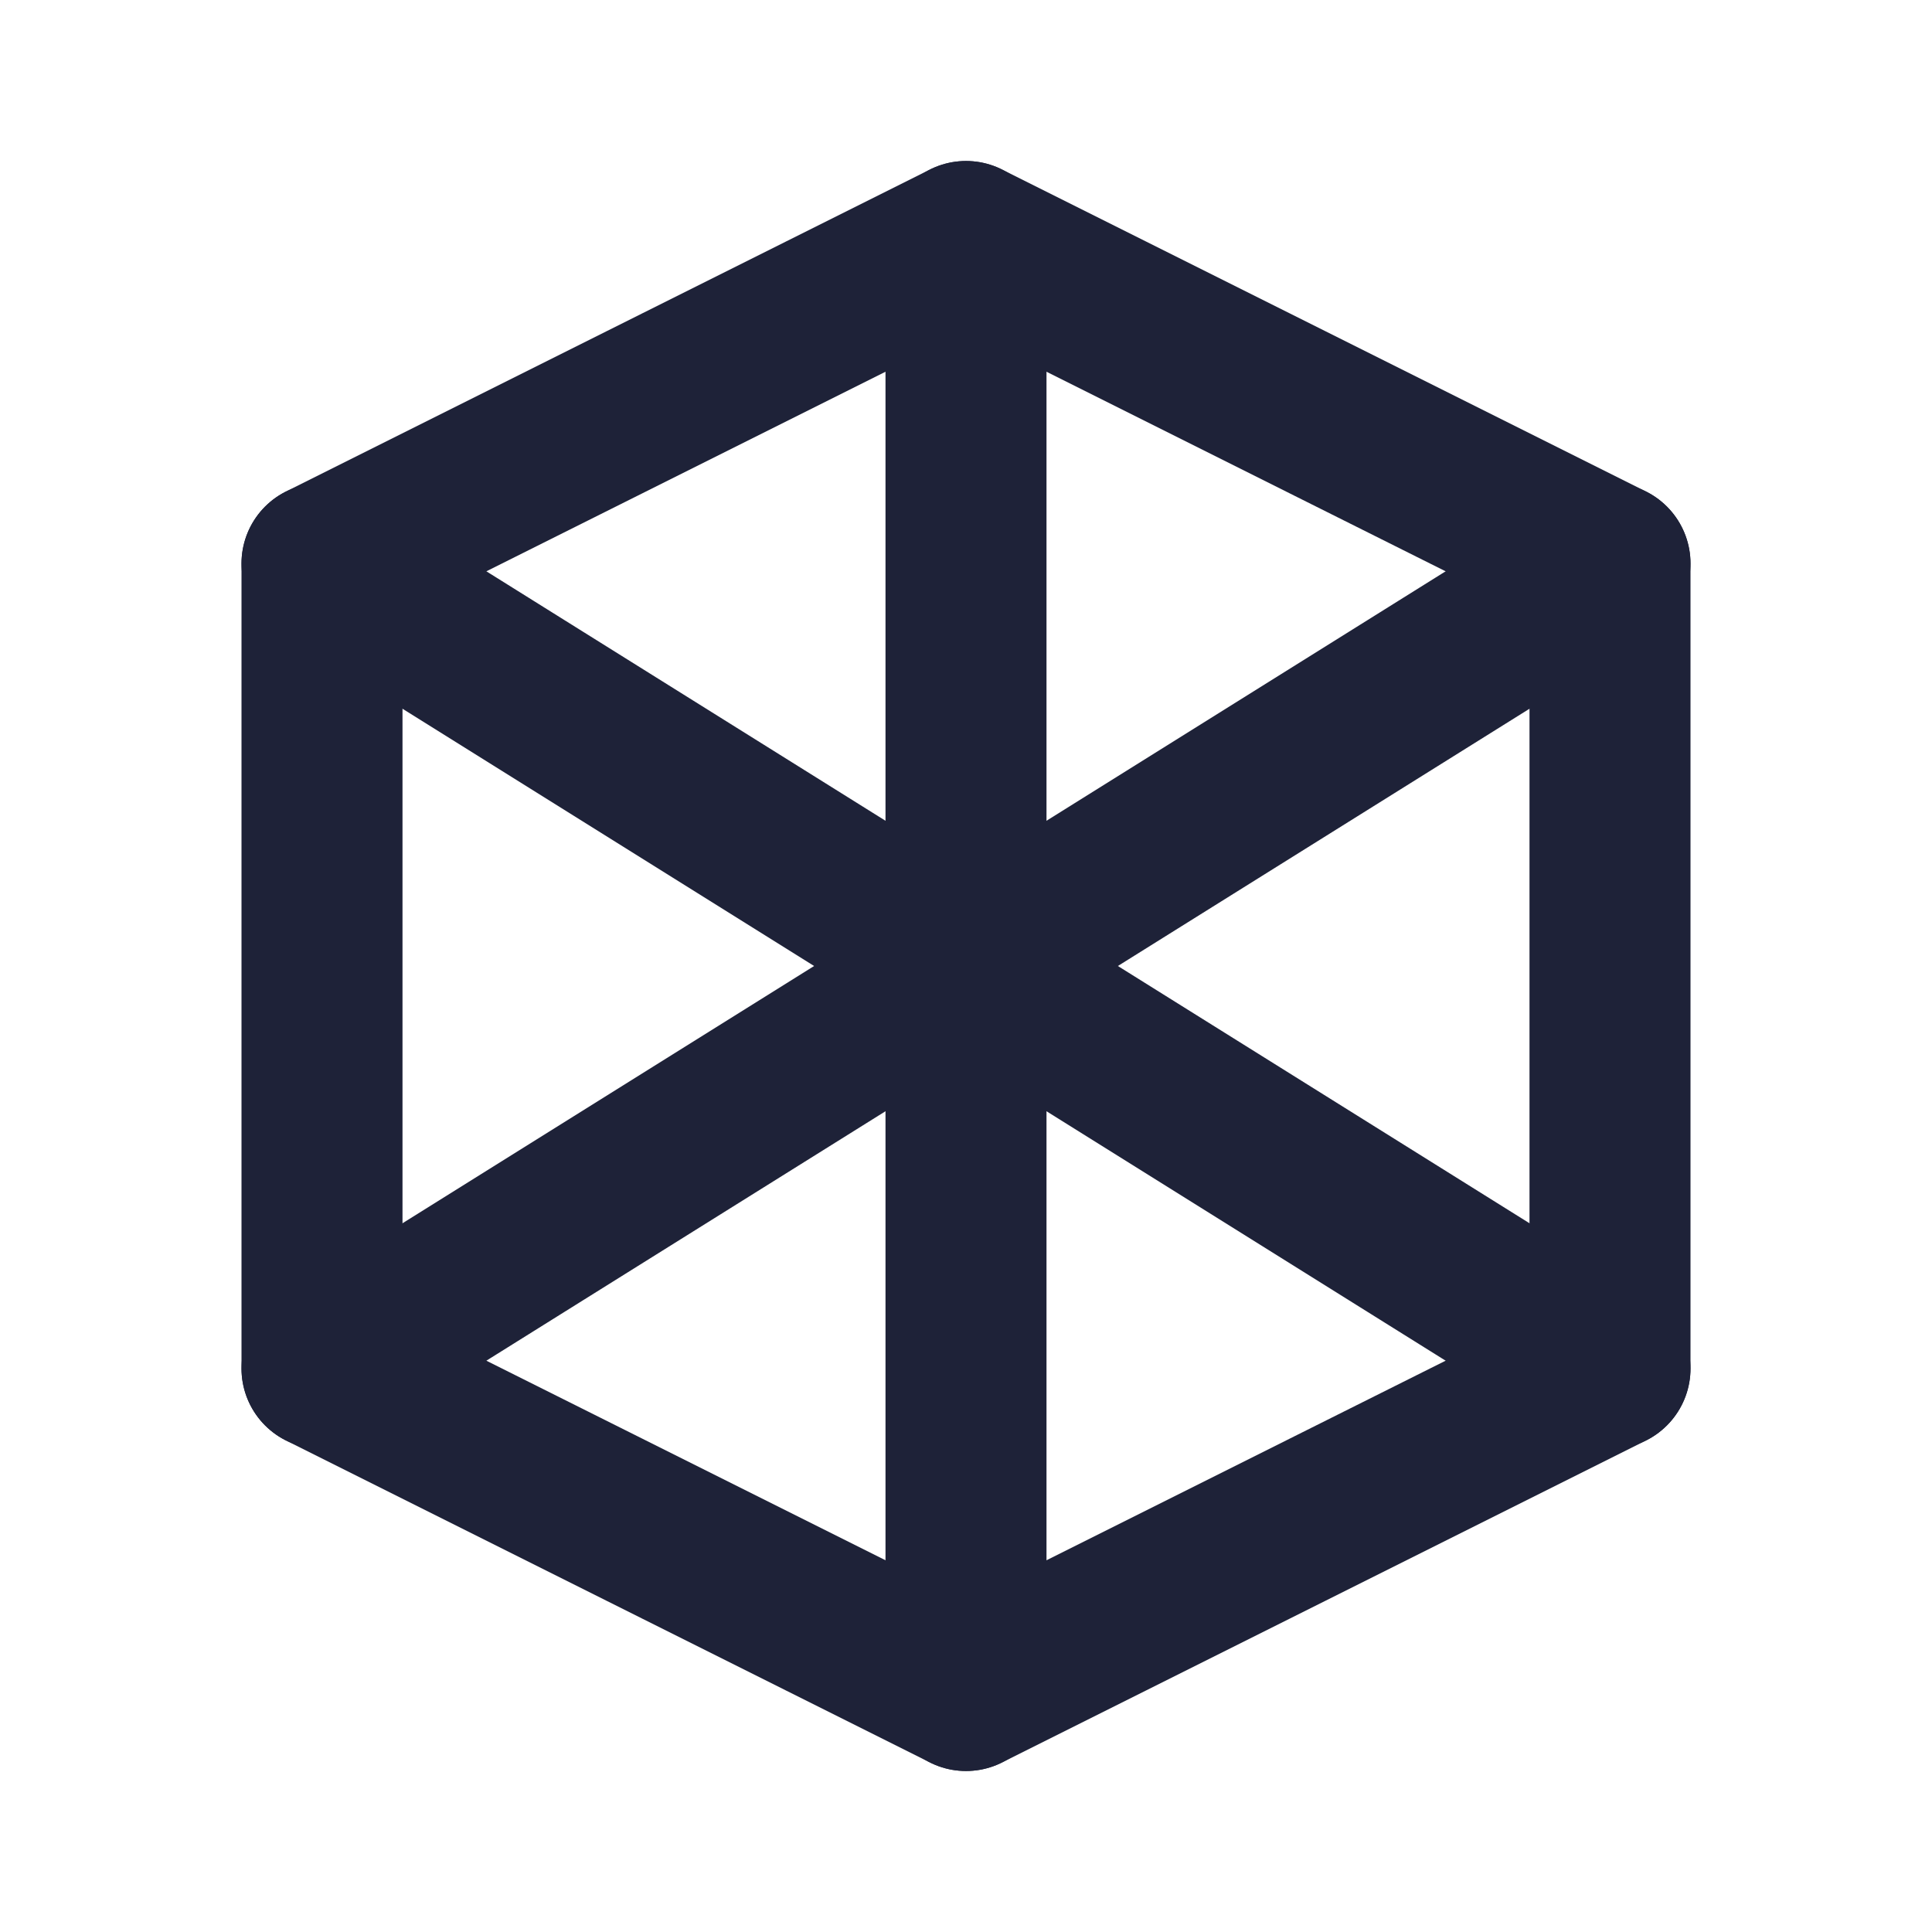  <svg width="32" height="32" viewBox="0 0 24 24" fill="none" xmlns="http://www.w3.org/2000/svg" class="spinning-logo">
        <style>
            .spinning-logo {
                animation: spin 20s linear infinite;
                transform-origin: center;
                transform-box: fill-box;
            }

            @keyframes spin {
                from {
                    transform: rotate(0deg);
                }
                to {
                    transform: rotate(360deg);
                }
            }

            .spinning-logo:hover {
                animation: fastSpin 2s linear infinite;
            }

            @keyframes fastSpin {
                from {
                    transform: rotate(0deg) scale(1.1);
                }
                to {
                    transform: rotate(360deg) scale(1.1);
                }
            }

            path {
                stroke: #1E2238;
                transition: all 0.3s ease;
            }

            .spinning-logo:hover path {
                stroke: #314E5D;
                filter: drop-shadow(0 0 2px rgba(30, 34, 56, 0.5));
            }
        </style>

        <path d="M12 3L4 7V17L12 21L20 17V7L12 3Z" stroke-width="2" stroke-linecap="round" stroke-linejoin="round"/>
        <path d="M12 3V21" stroke-width="2" stroke-linecap="round"/>
        <path d="M4 7L20 17" stroke-width="2" stroke-linecap="round"/>
        <path d="M20 7L4 17" stroke-width="2" stroke-linecap="round"/>
    </svg>